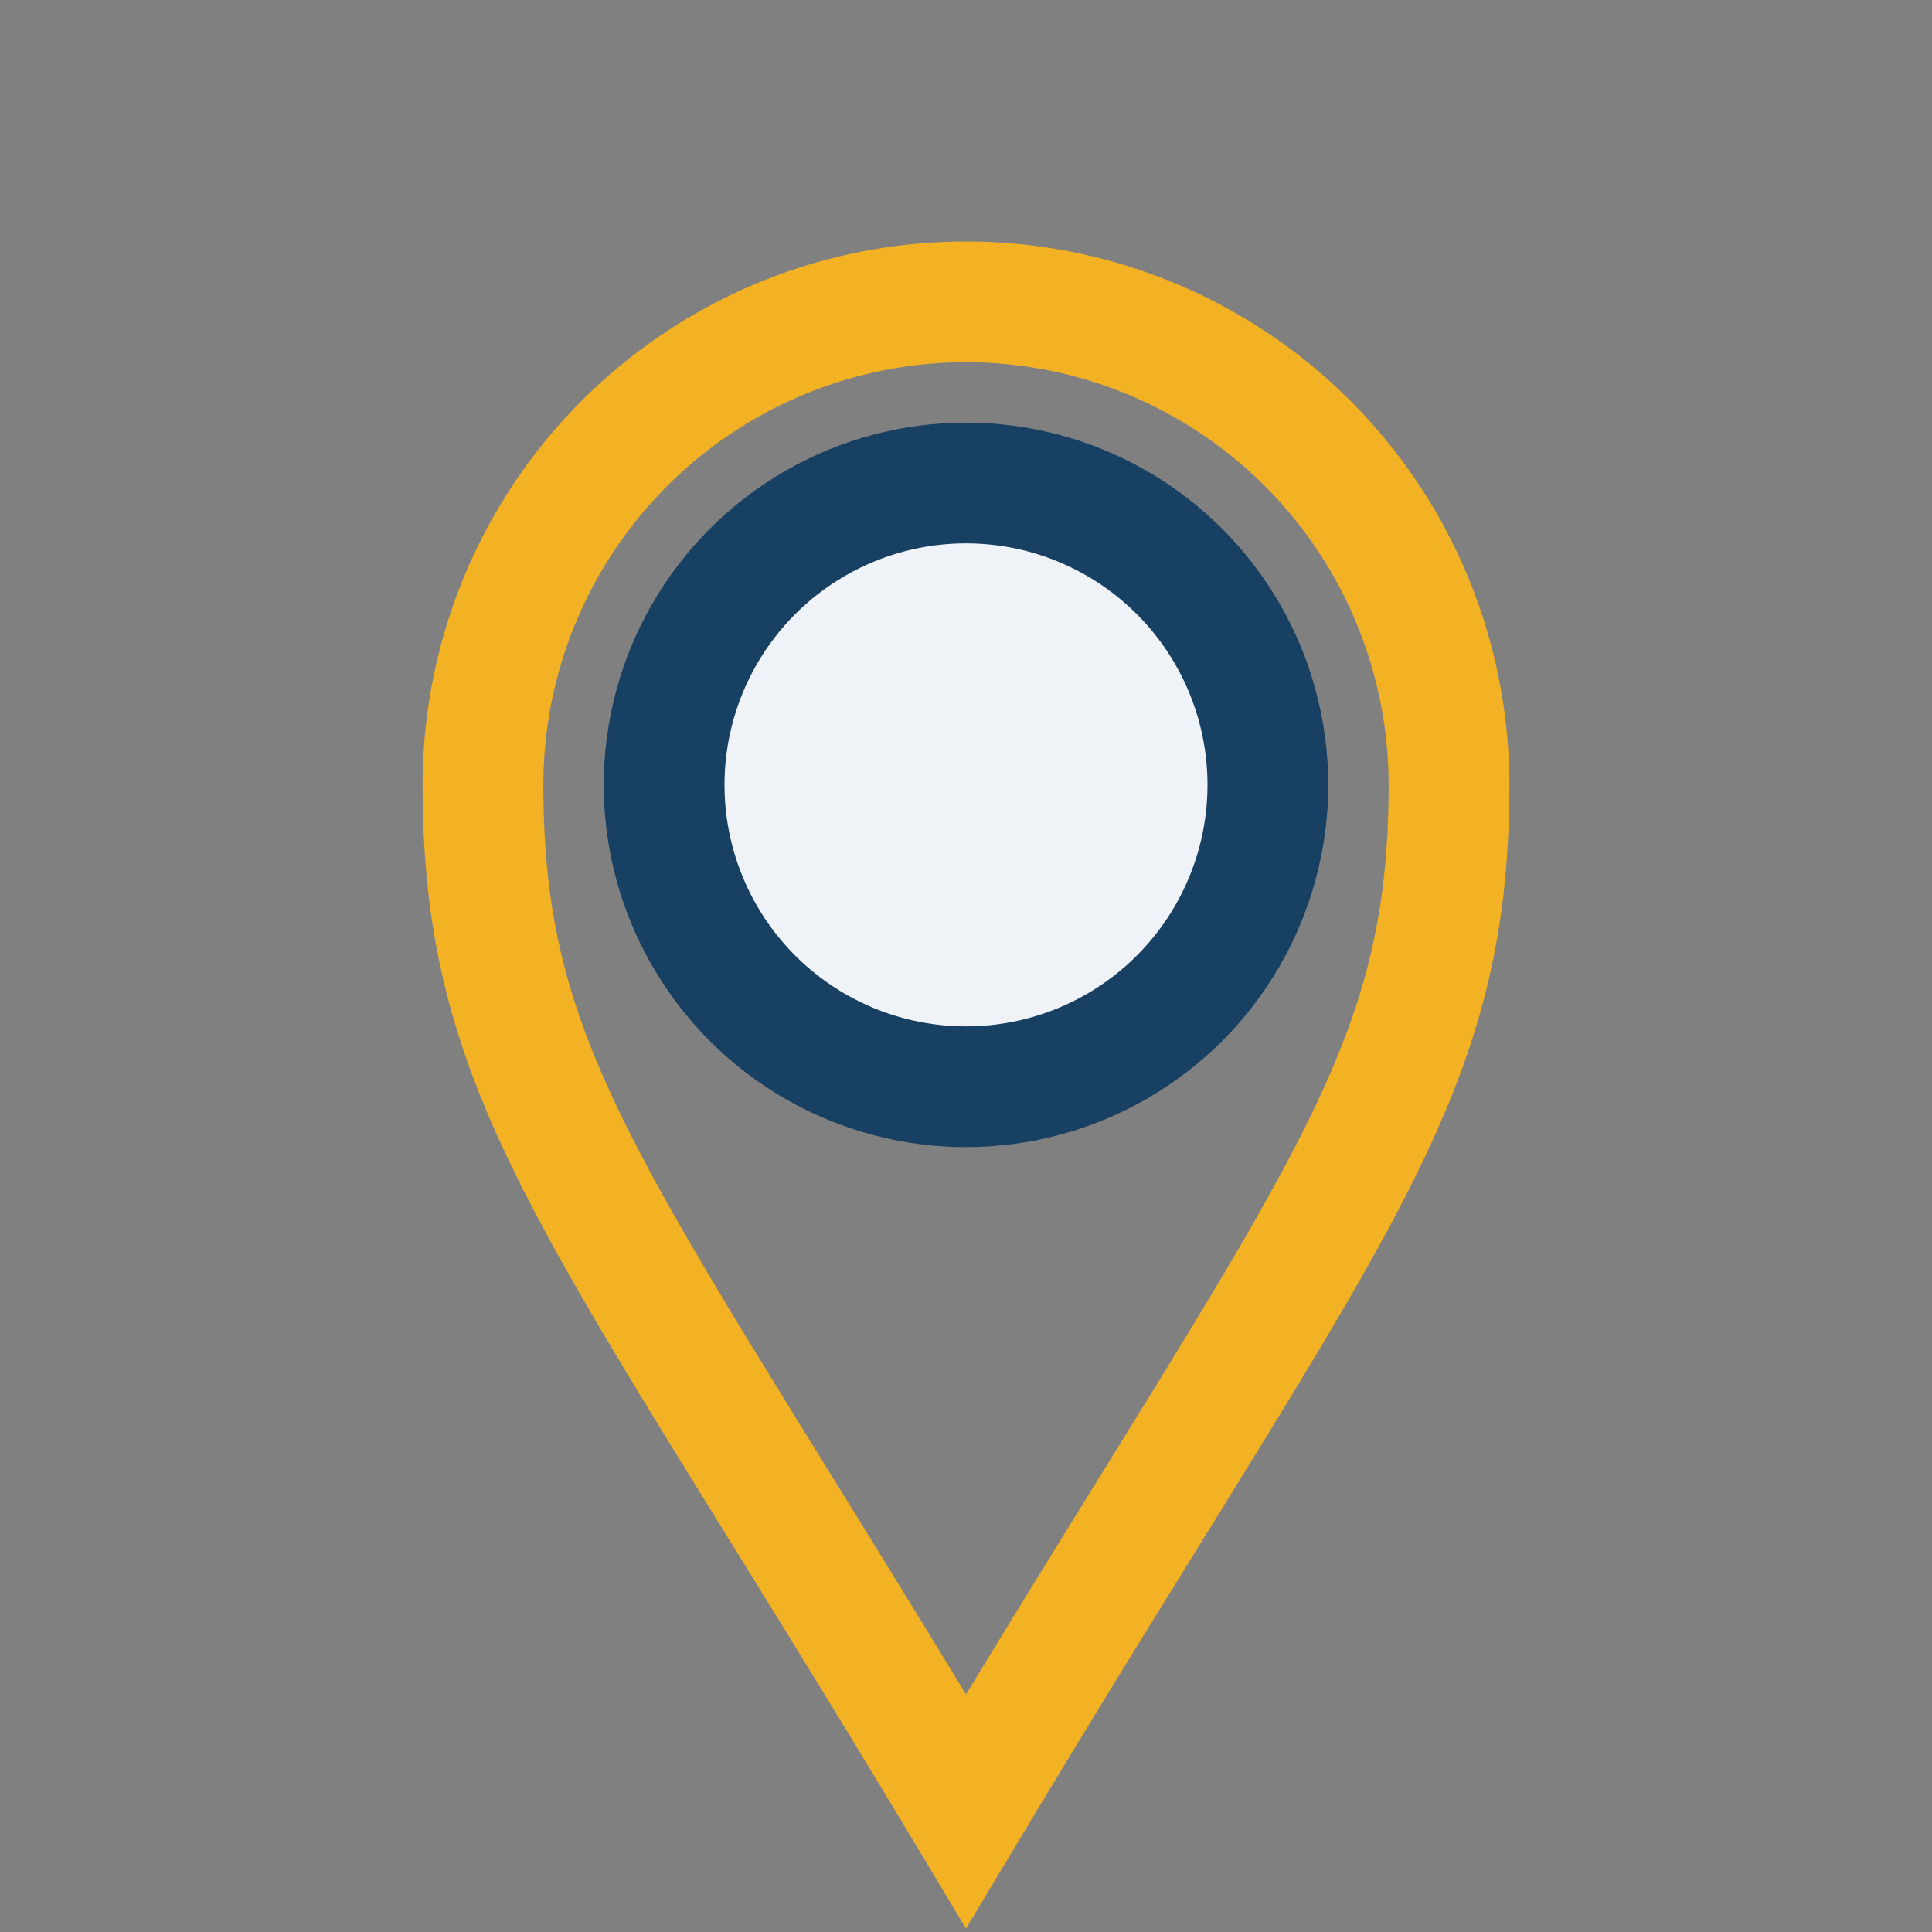 <?xml version="1.0" encoding="UTF-8"?>
<svg xmlns="http://www.w3.org/2000/svg" width="32" height="32" viewBox="0 0 32 32"><rect x="0" y="0" width="32" height="32" fill="#808080" stroke="none"/><circle cx="16" cy="13" r="5" fill="#EFF2F6" stroke="#184063" stroke-width="2"/><path d="M16 30c6-10 8-12 8-17a8 8 0 0 0-16 0c0 5 2 7 8 17z" fill="none" stroke="#F3B223" stroke-width="2"/></svg>